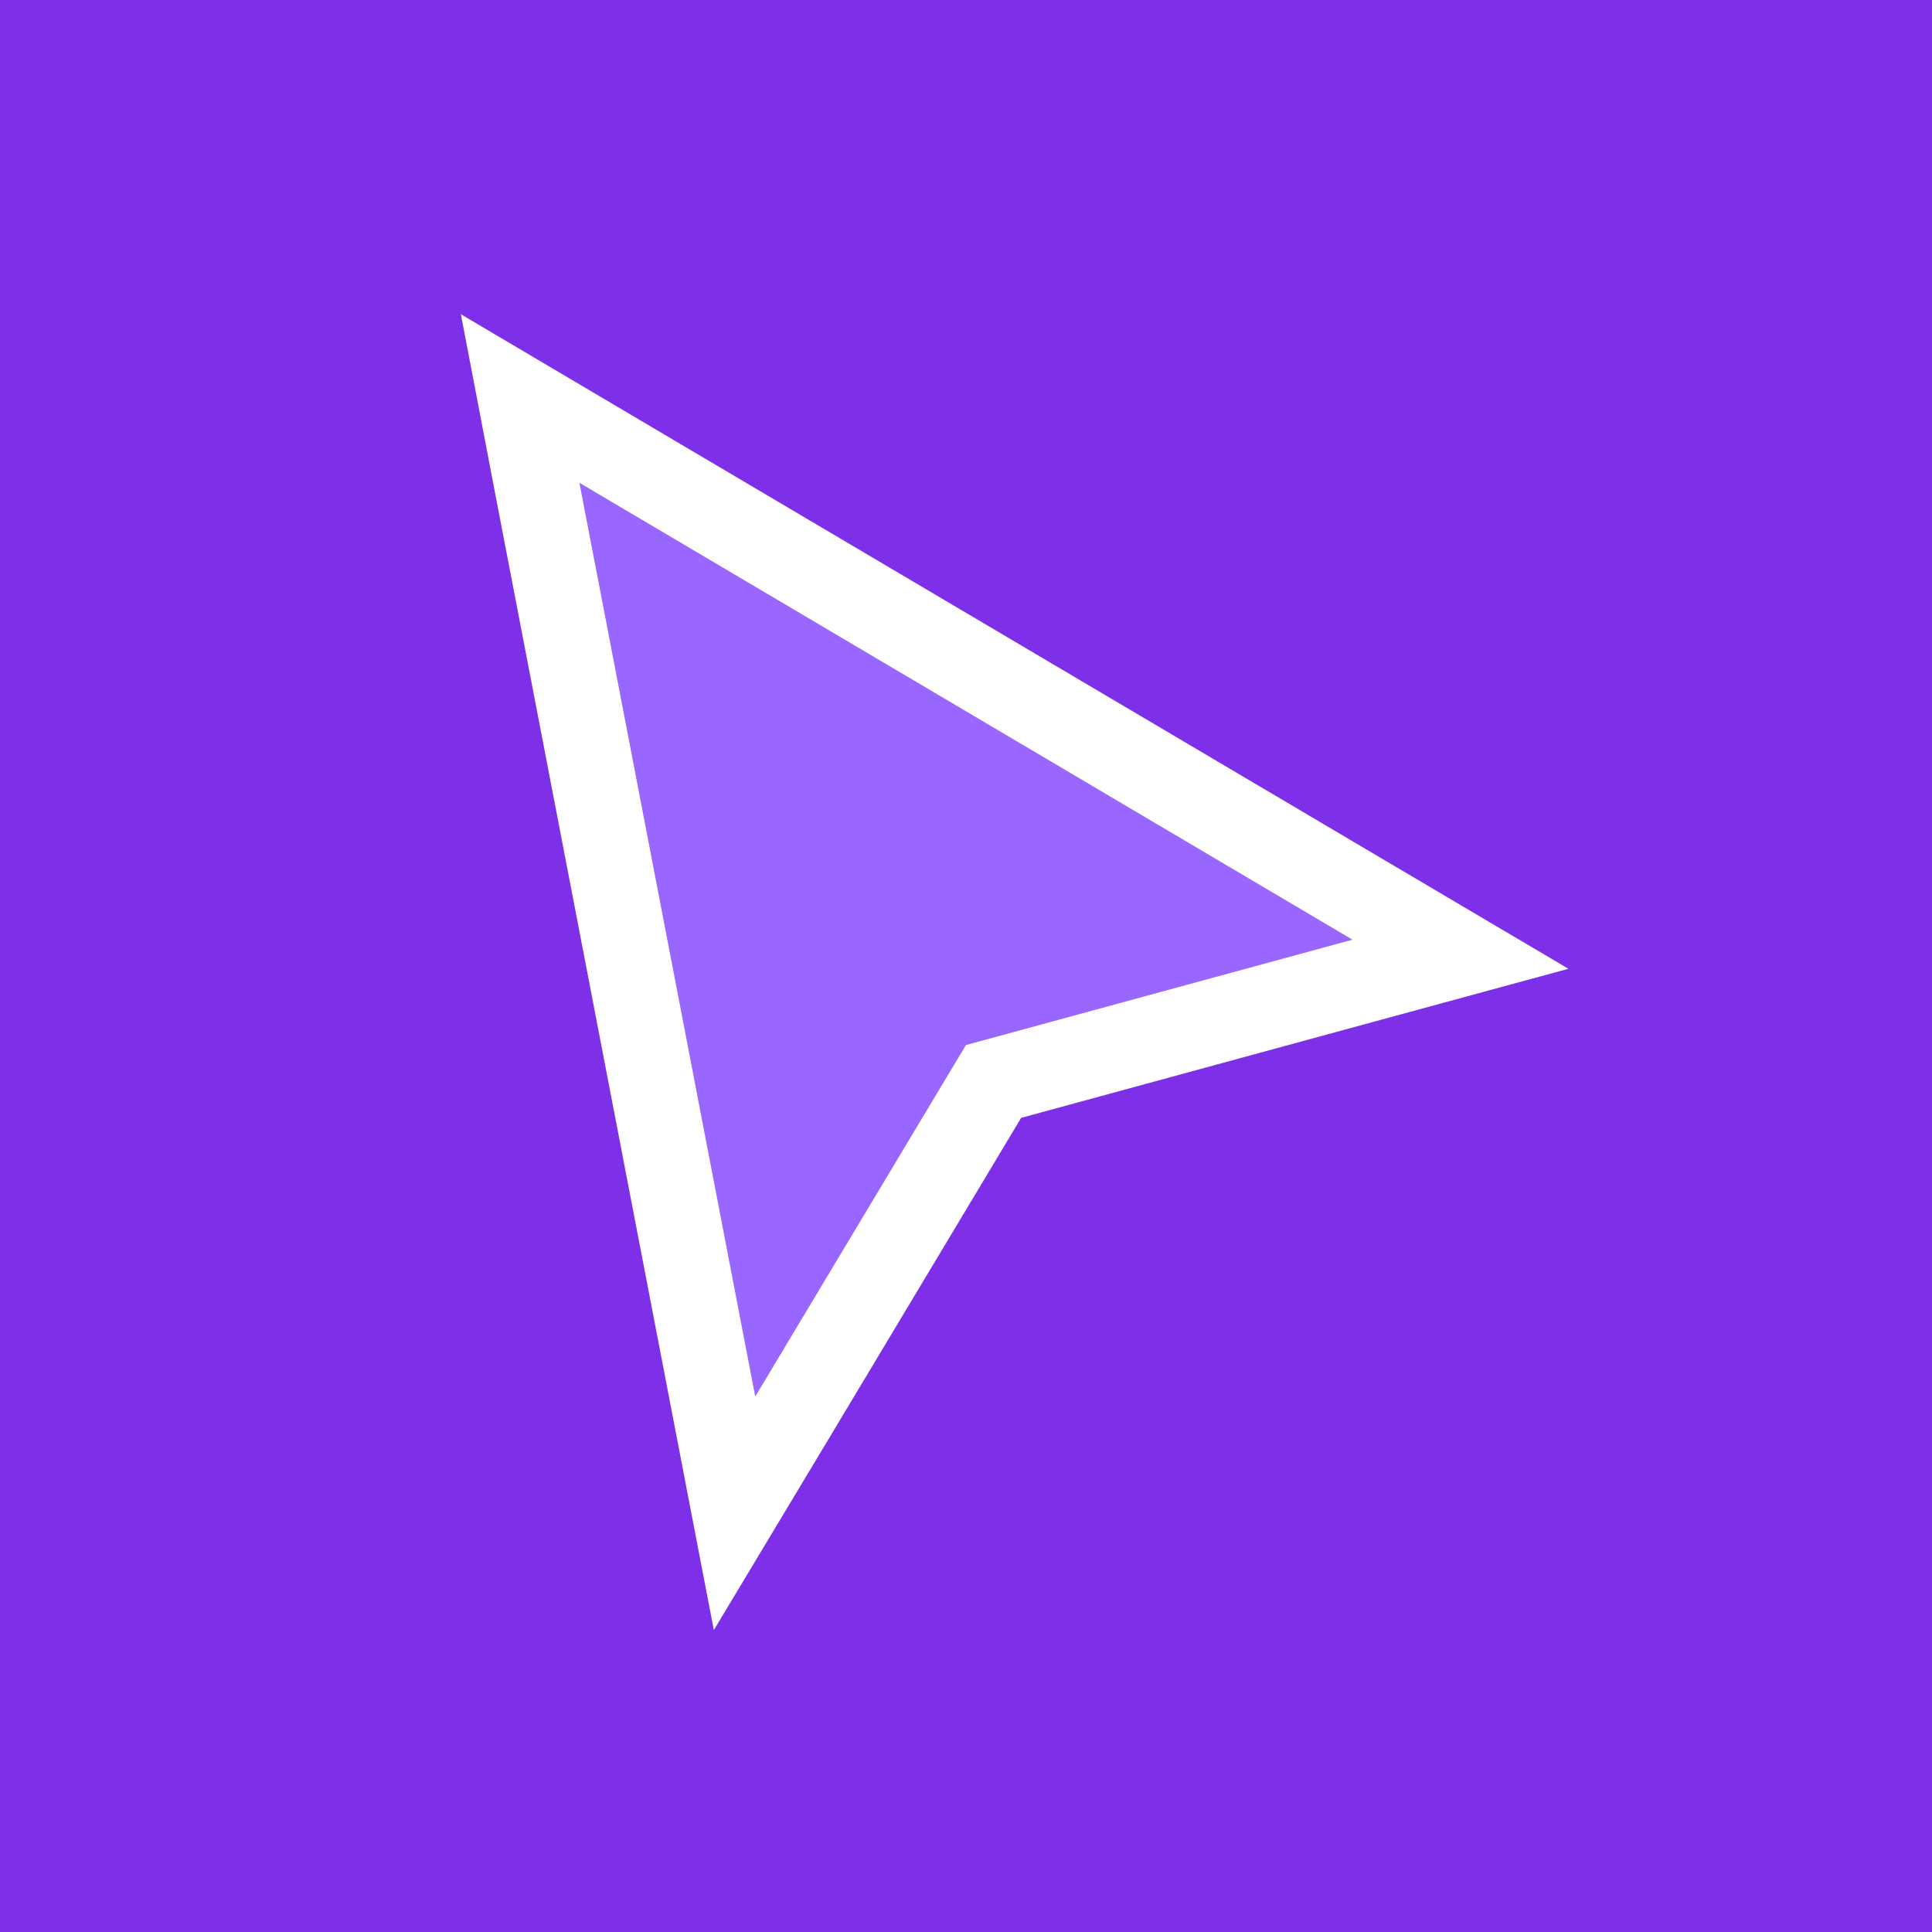 <svg xmlns="http://www.w3.org/2000/svg" width="20" height="20" fill="none">
  <path fill="#7D30E8" d="M0 0h20v20H0z"/>
  <path fill="#96F" d="M7.818 14.455 6 5l8 4.727-4 1.091z"/>
  <path stroke="#fff" stroke-width=".878" d="m6.224 4.622 8 4.728.894.528-1.003.273-3.83 1.044-2.09 3.486-.591.984-.217-1.128-1.819-9.454-.183-.957z"/>
</svg>